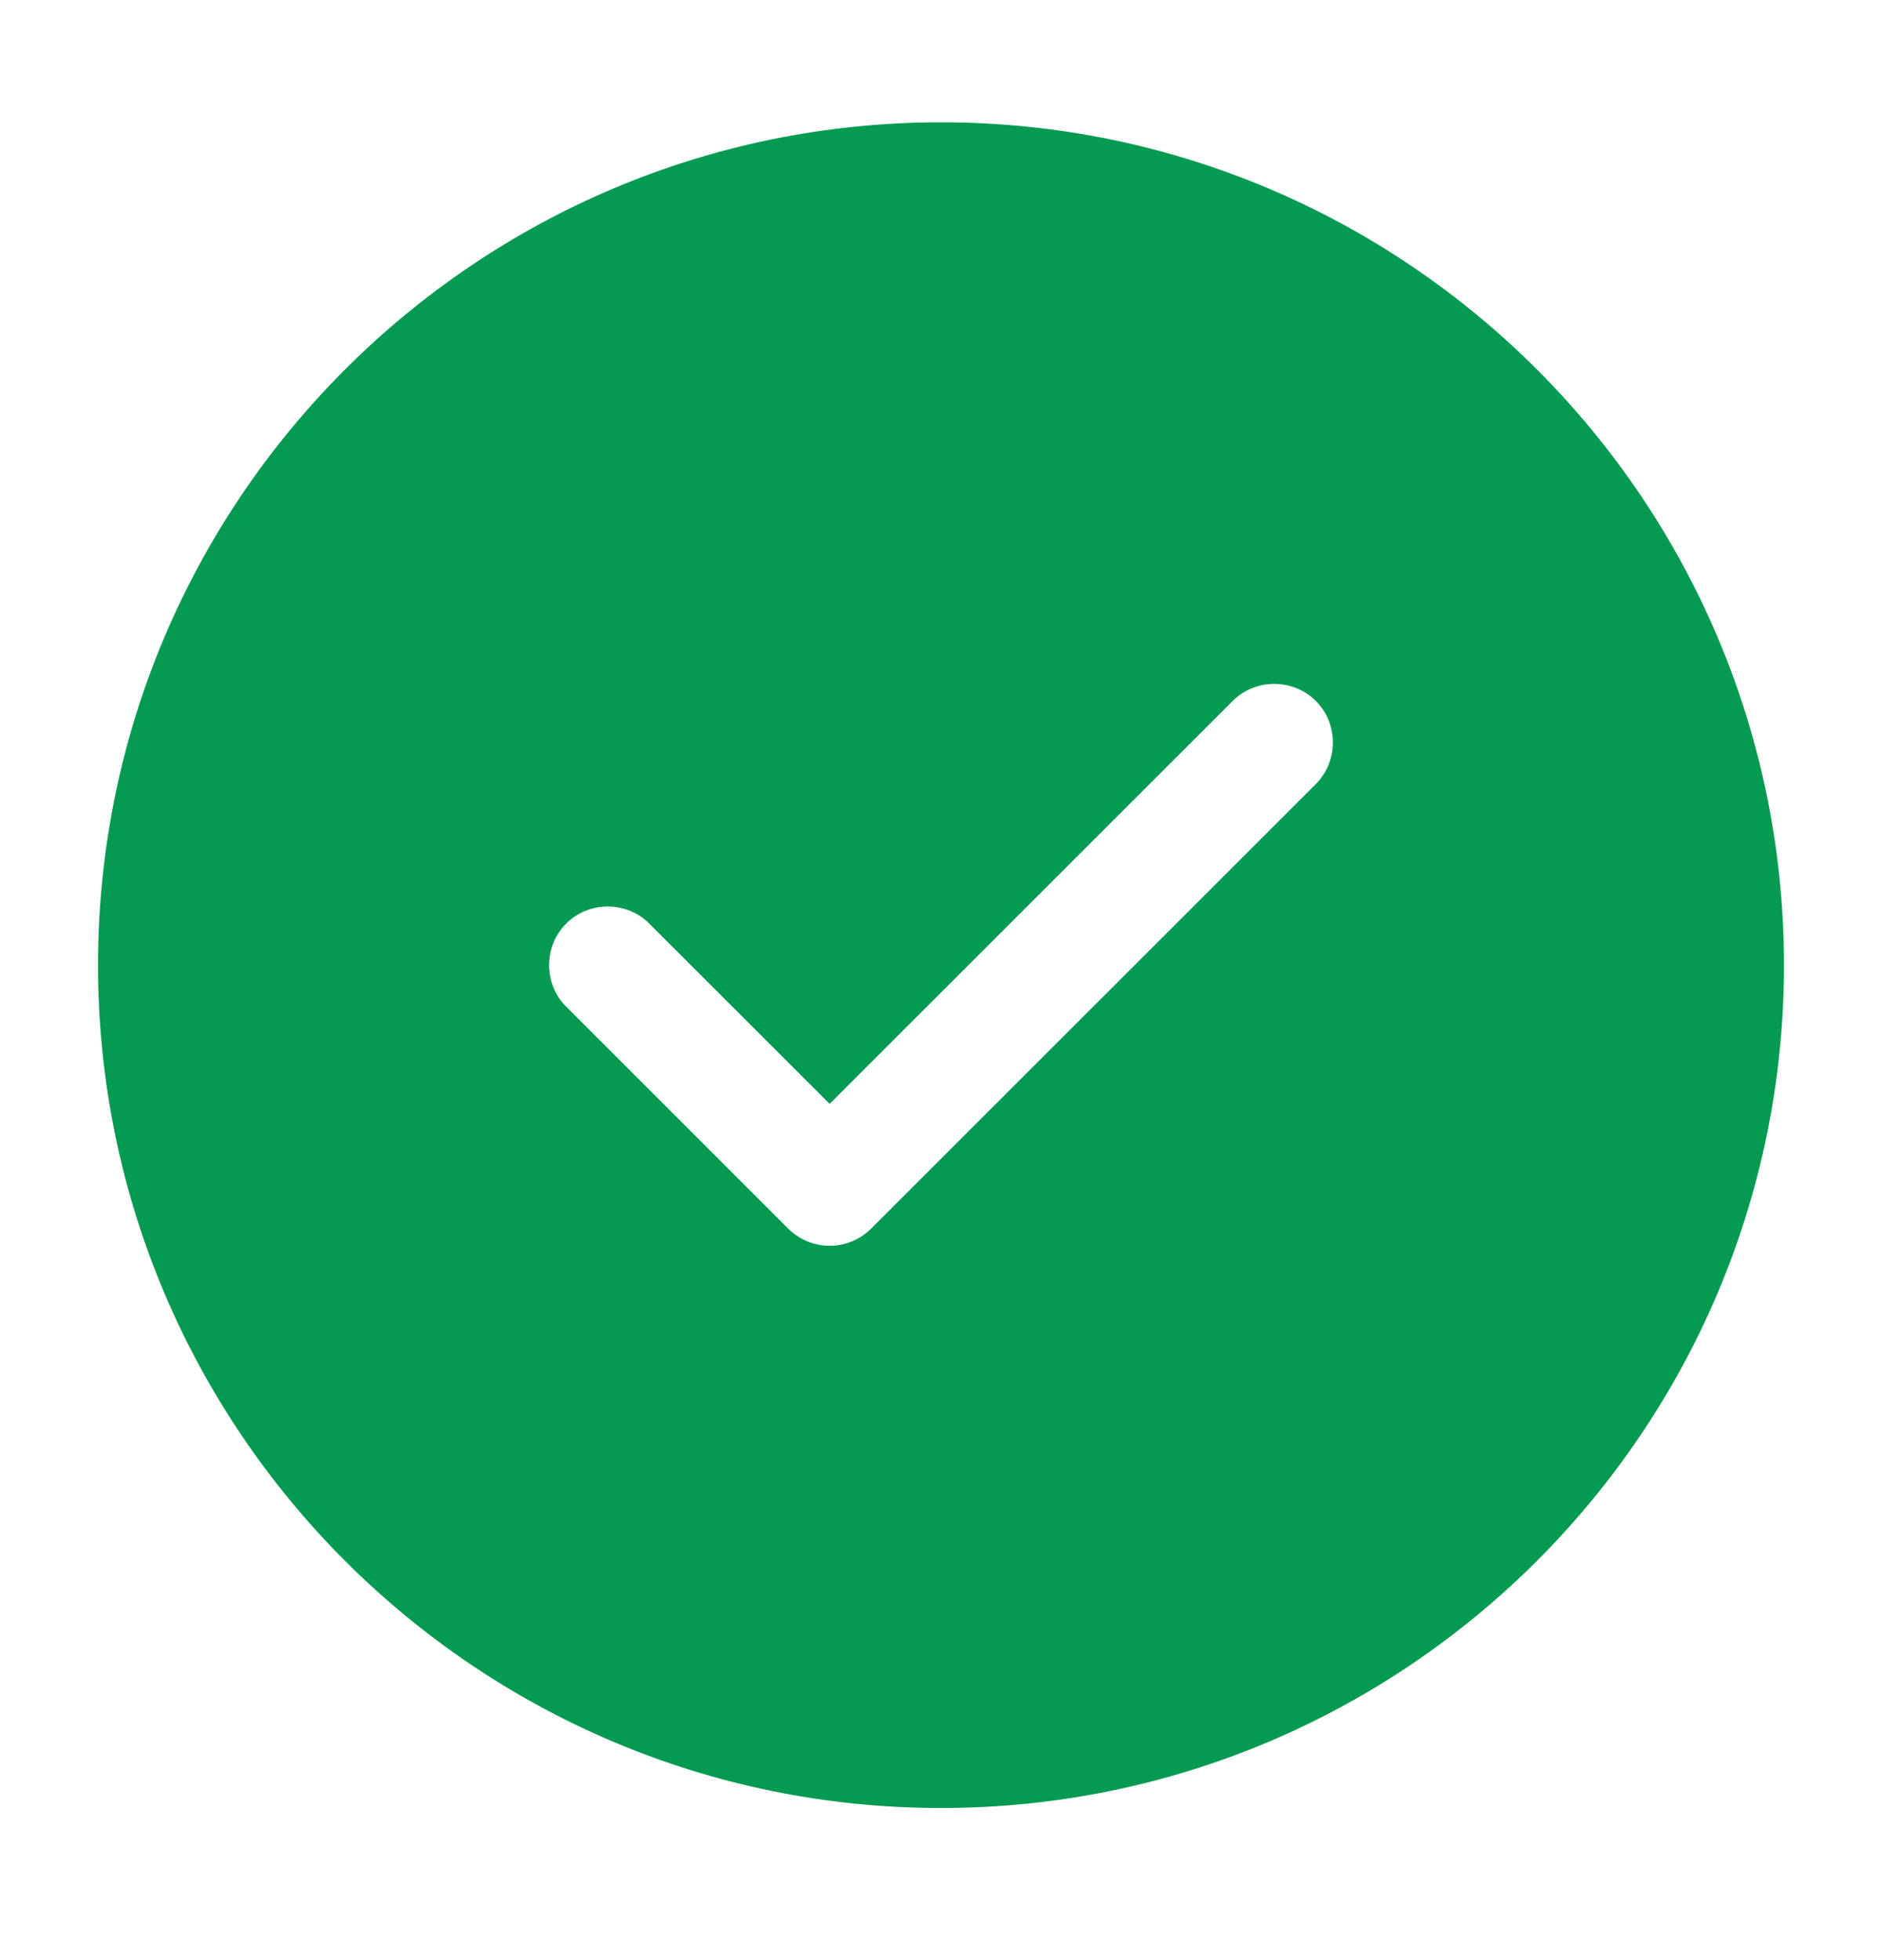 <svg width="24" height="25" viewBox="0 0 24 25" fill="none" xmlns="http://www.w3.org/2000/svg">
<path fill-rule="evenodd" clip-rule="evenodd" d="M1.25 12.31C1.25 18.24 6.07 23.06 12 23.06C17.93 23.06 22.75 18.24 22.75 12.31C22.75 6.38 17.93 1.56 12 1.56C6.07 1.56 1.25 6.38 1.25 12.31ZM10.05 15.669C10.19 15.809 10.38 15.889 10.58 15.889C10.78 15.889 10.97 15.809 11.11 15.669L16.78 10C17.07 9.71 17.07 9.23 16.78 8.94C16.49 8.65 16.01 8.65 15.72 8.94L10.58 14.079L8.28 11.78C7.99 11.489 7.51 11.489 7.22 11.78C6.93 12.069 6.93 12.55 7.22 12.839L10.05 15.669Z" fill="#059A52"/>
</svg>
